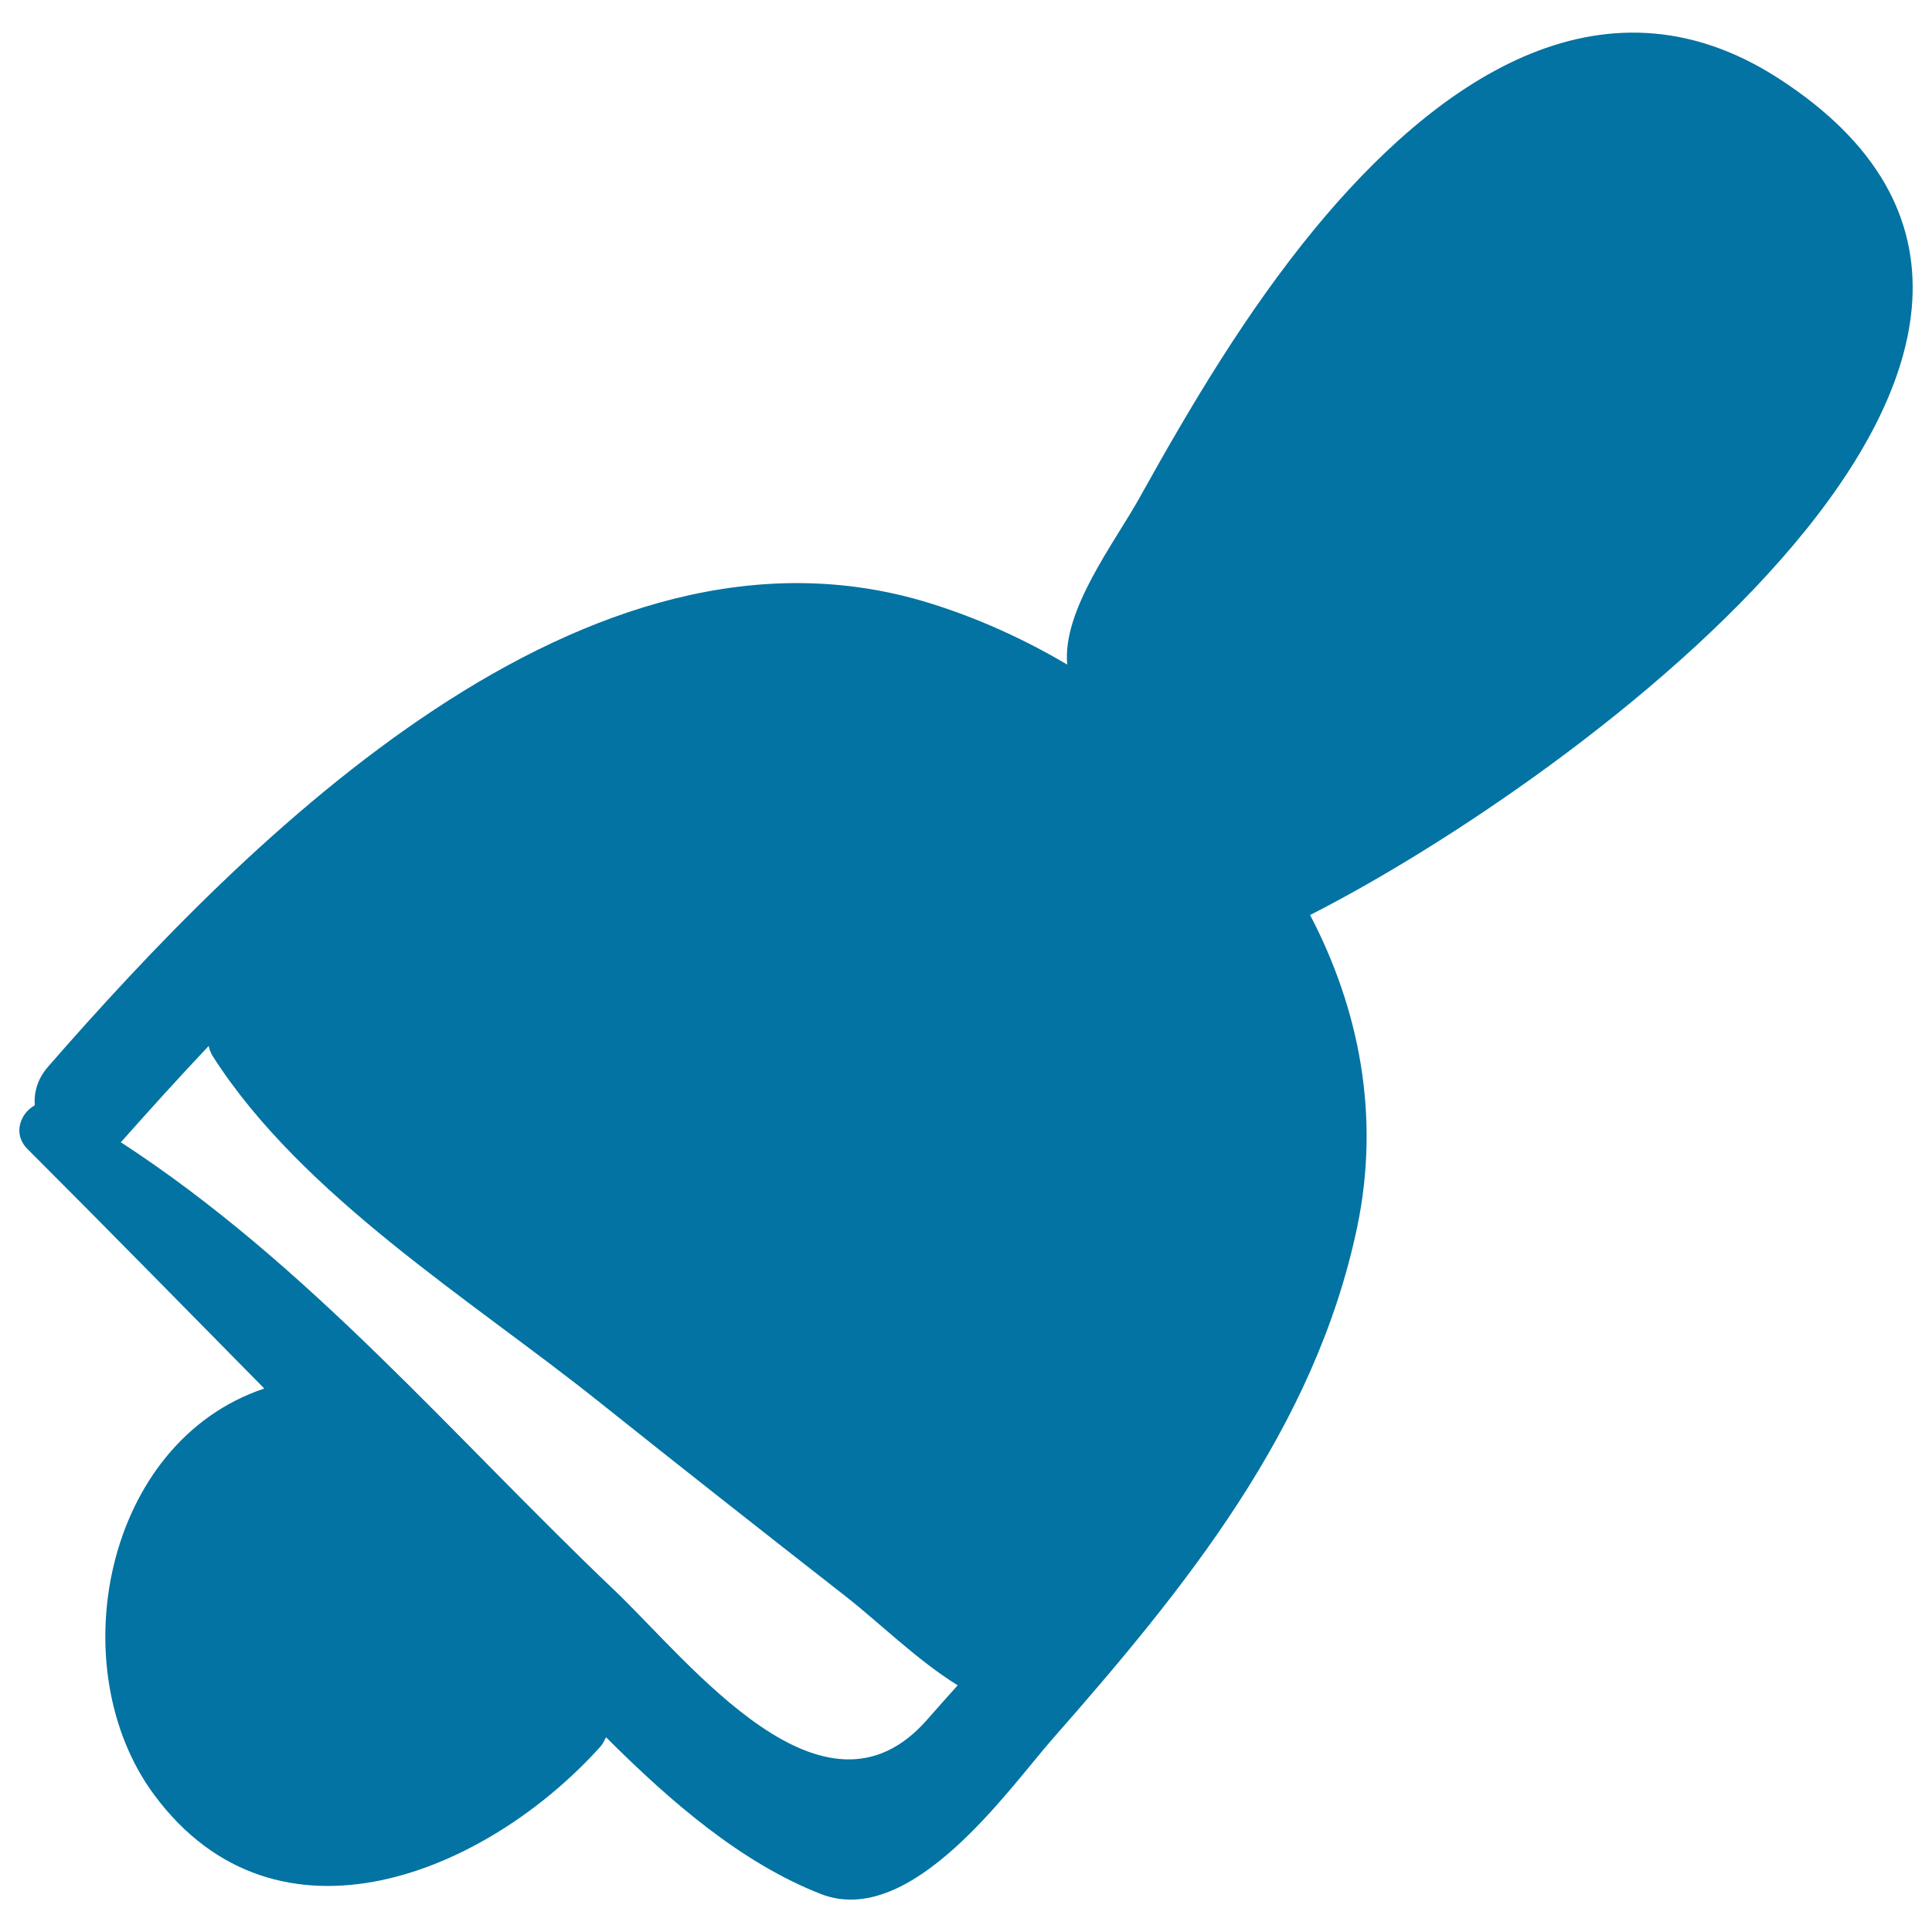 <svg xmlns="http://www.w3.org/2000/svg" viewBox="0 0 1000 1000" style="fill:#0273a2">
<title>Bell SVG icon</title>
<g><g><path d="M920.6,40.6c-92.9-60-179.4,4.2-240,77.7c-35.3,42.9-63.8,90.8-90.7,139.2c-12.9,23.3-40.2,58.3-37.5,86.5c-22.8-13.5-46.9-24.3-71.5-31.9c-177.5-54.8-352.6,121.5-456,240c-5.5,6.3-7.4,13.3-6.9,20c-7.6,4.2-11.5,14.9-3.8,22.6c41.1,41.1,81.8,82.6,122.6,124c-83,27.7-105.5,144.8-57,210.3c63.7,86,172.4,40.3,231.1-25.1c1.3-1.5,1.9-3.1,2.8-4.7c33.5,33.5,70,65,111.1,81.1c46.8,18.4,97.4-54.5,119.7-79.9c69-78.5,136.1-160.8,158-265.4c12-57.5,1-112.8-24.4-161.4C813.9,404.7,1129.2,175.4,920.6,40.6z M479.7,890.3c-53.3,60.5-122.2-29.5-161.6-67.1c-84.2-80.2-158.3-168.7-255.6-232c0.3-0.3,0.6-0.5,0.8-0.8c14.3-16.1,29.2-32.6,44.7-49c0.4,1.7,1,3.4,2,5.1C156.2,619,244.3,673,310.2,725.7c42.2,33.7,84.7,67.1,127.3,100.4c17.8,13.9,37.3,33.3,58.2,46.2C490.3,878.3,485,884.3,479.7,890.3z"/></g></g>
</svg>